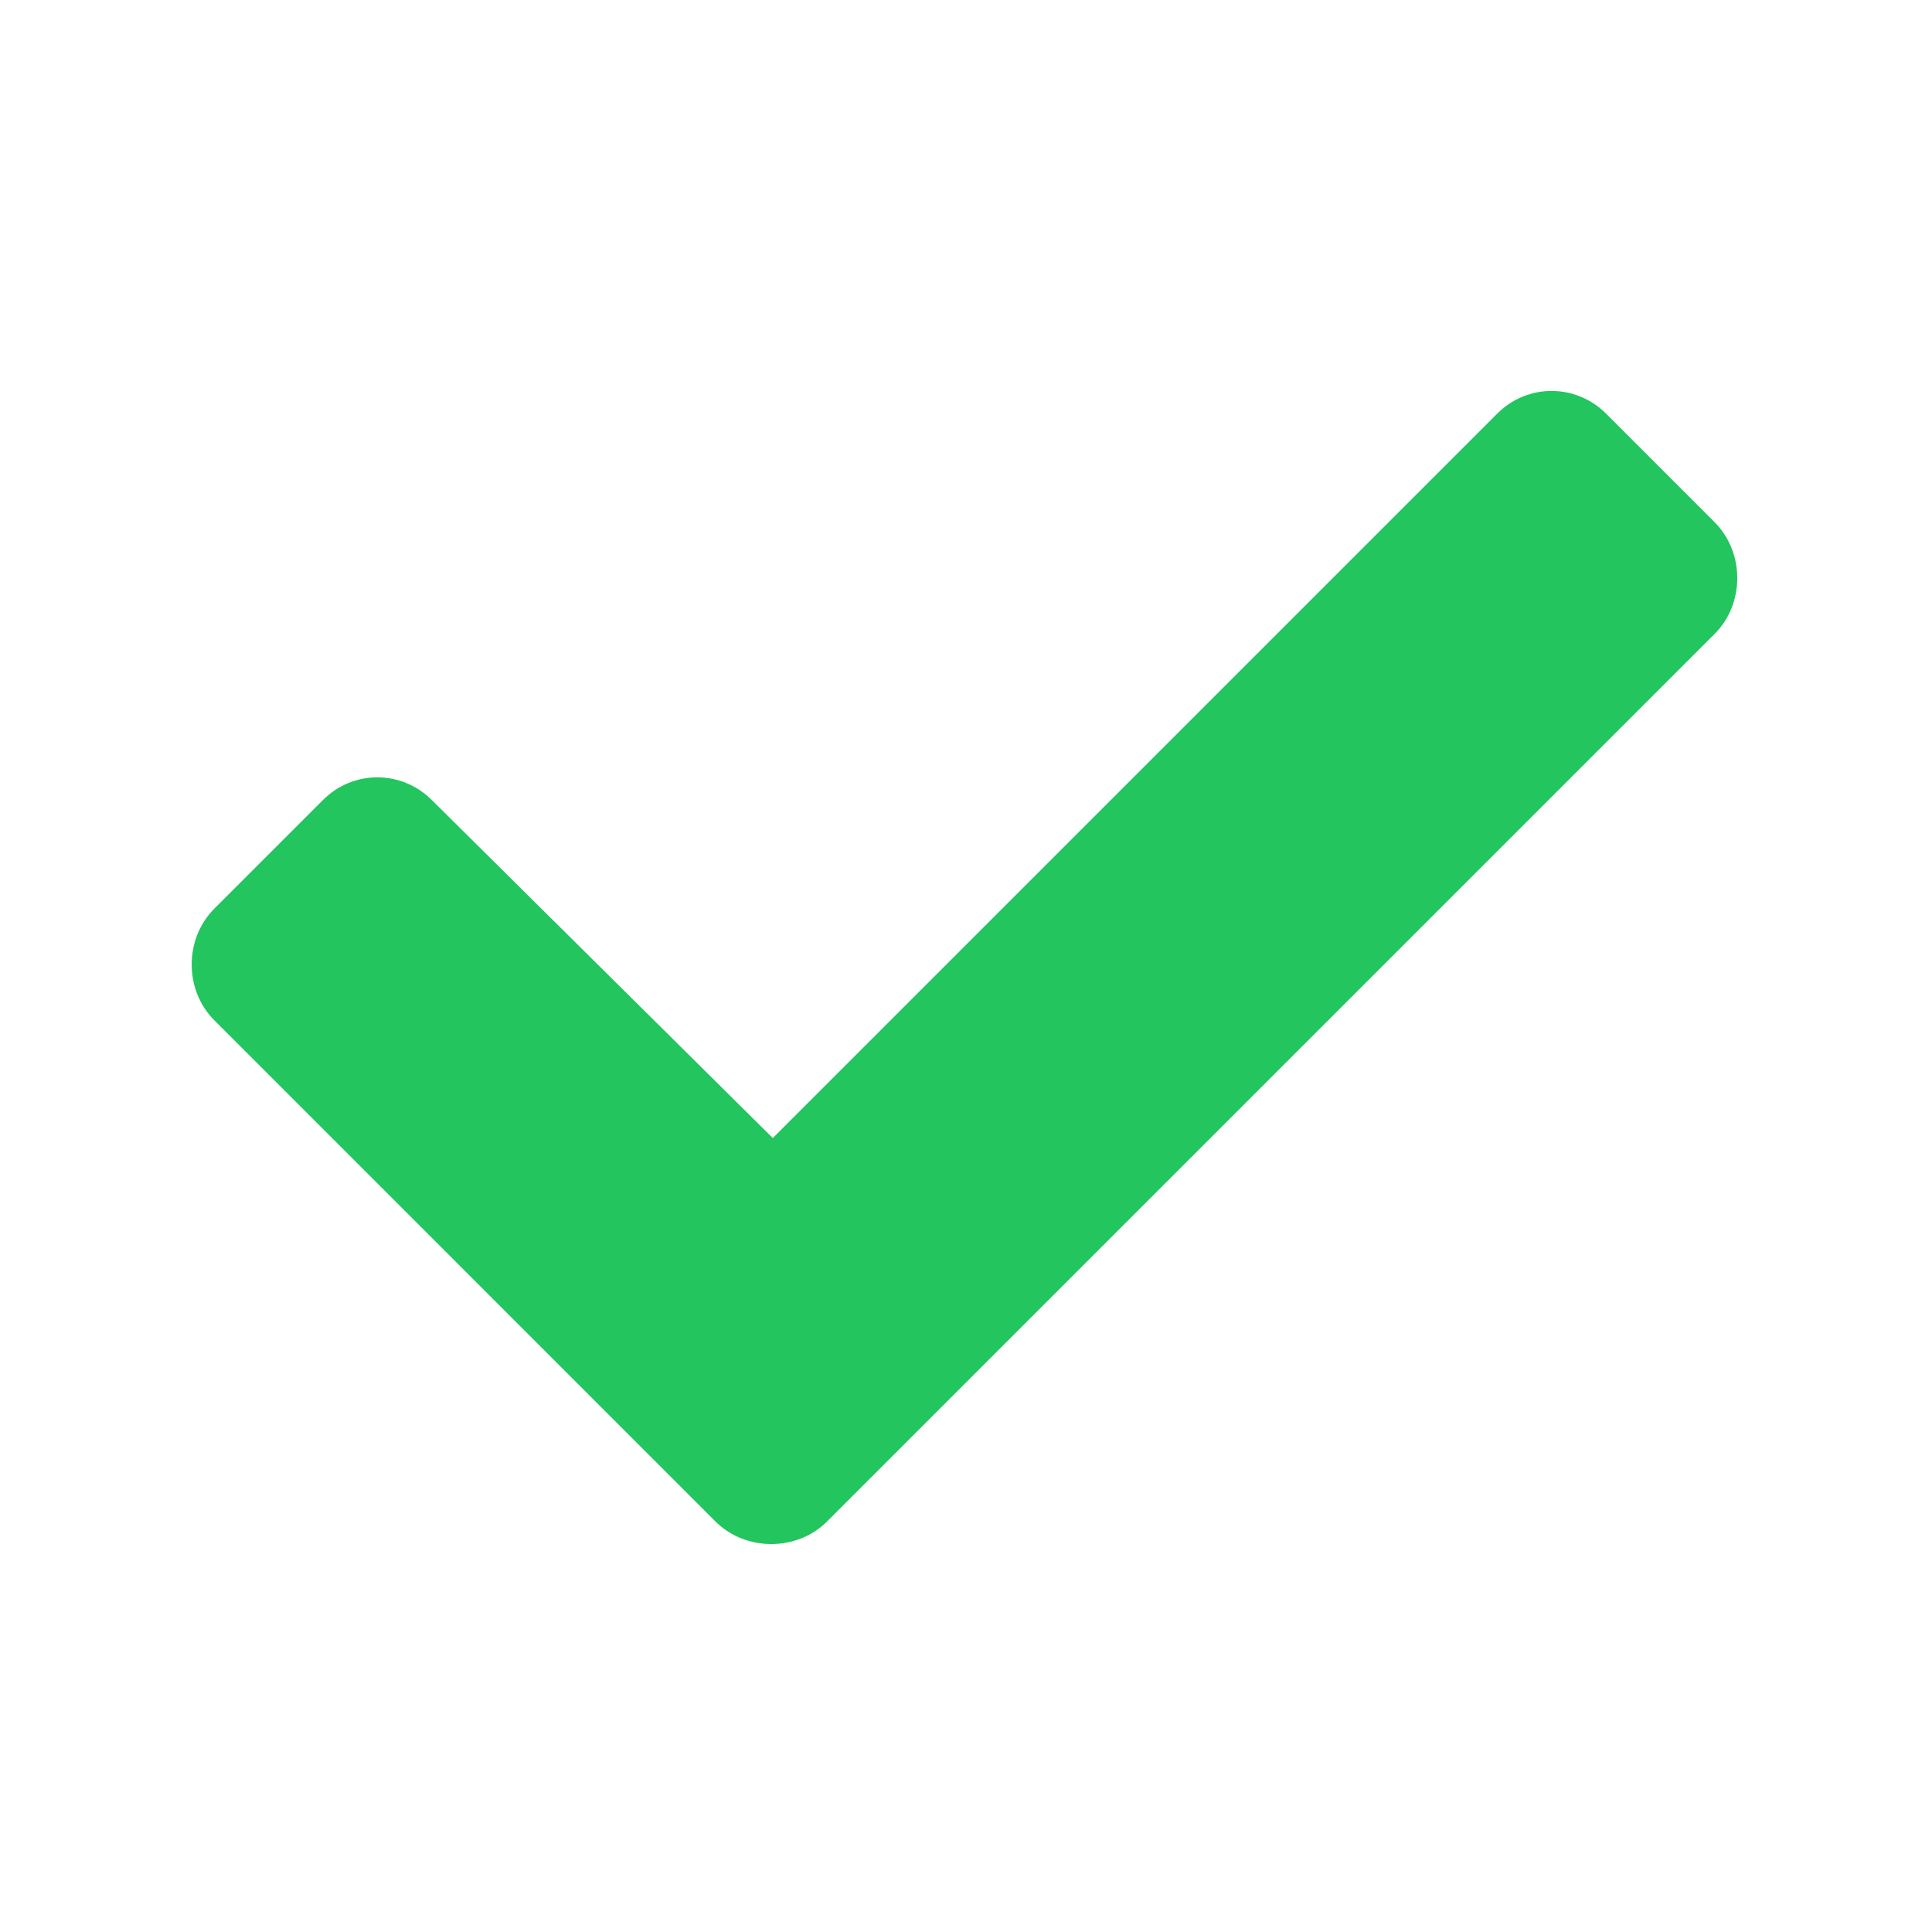 <?xml version="1.0" encoding="UTF-8"?> <svg xmlns="http://www.w3.org/2000/svg" width="20" height="20" viewBox="0 0 20 20" fill="none"><path d="M7.406 15.75L2.219 10.562C1.906 10.25 1.906 9.719 2.219 9.406L3.344 8.281C3.656 7.969 4.156 7.969 4.469 8.281L8 11.781L15.5 4.281C15.812 3.969 16.312 3.969 16.625 4.281L17.75 5.406C18.062 5.719 18.062 6.25 17.75 6.562L8.562 15.75C8.25 16.062 7.719 16.062 7.406 15.75Z" fill="#22C55E"></path></svg> 